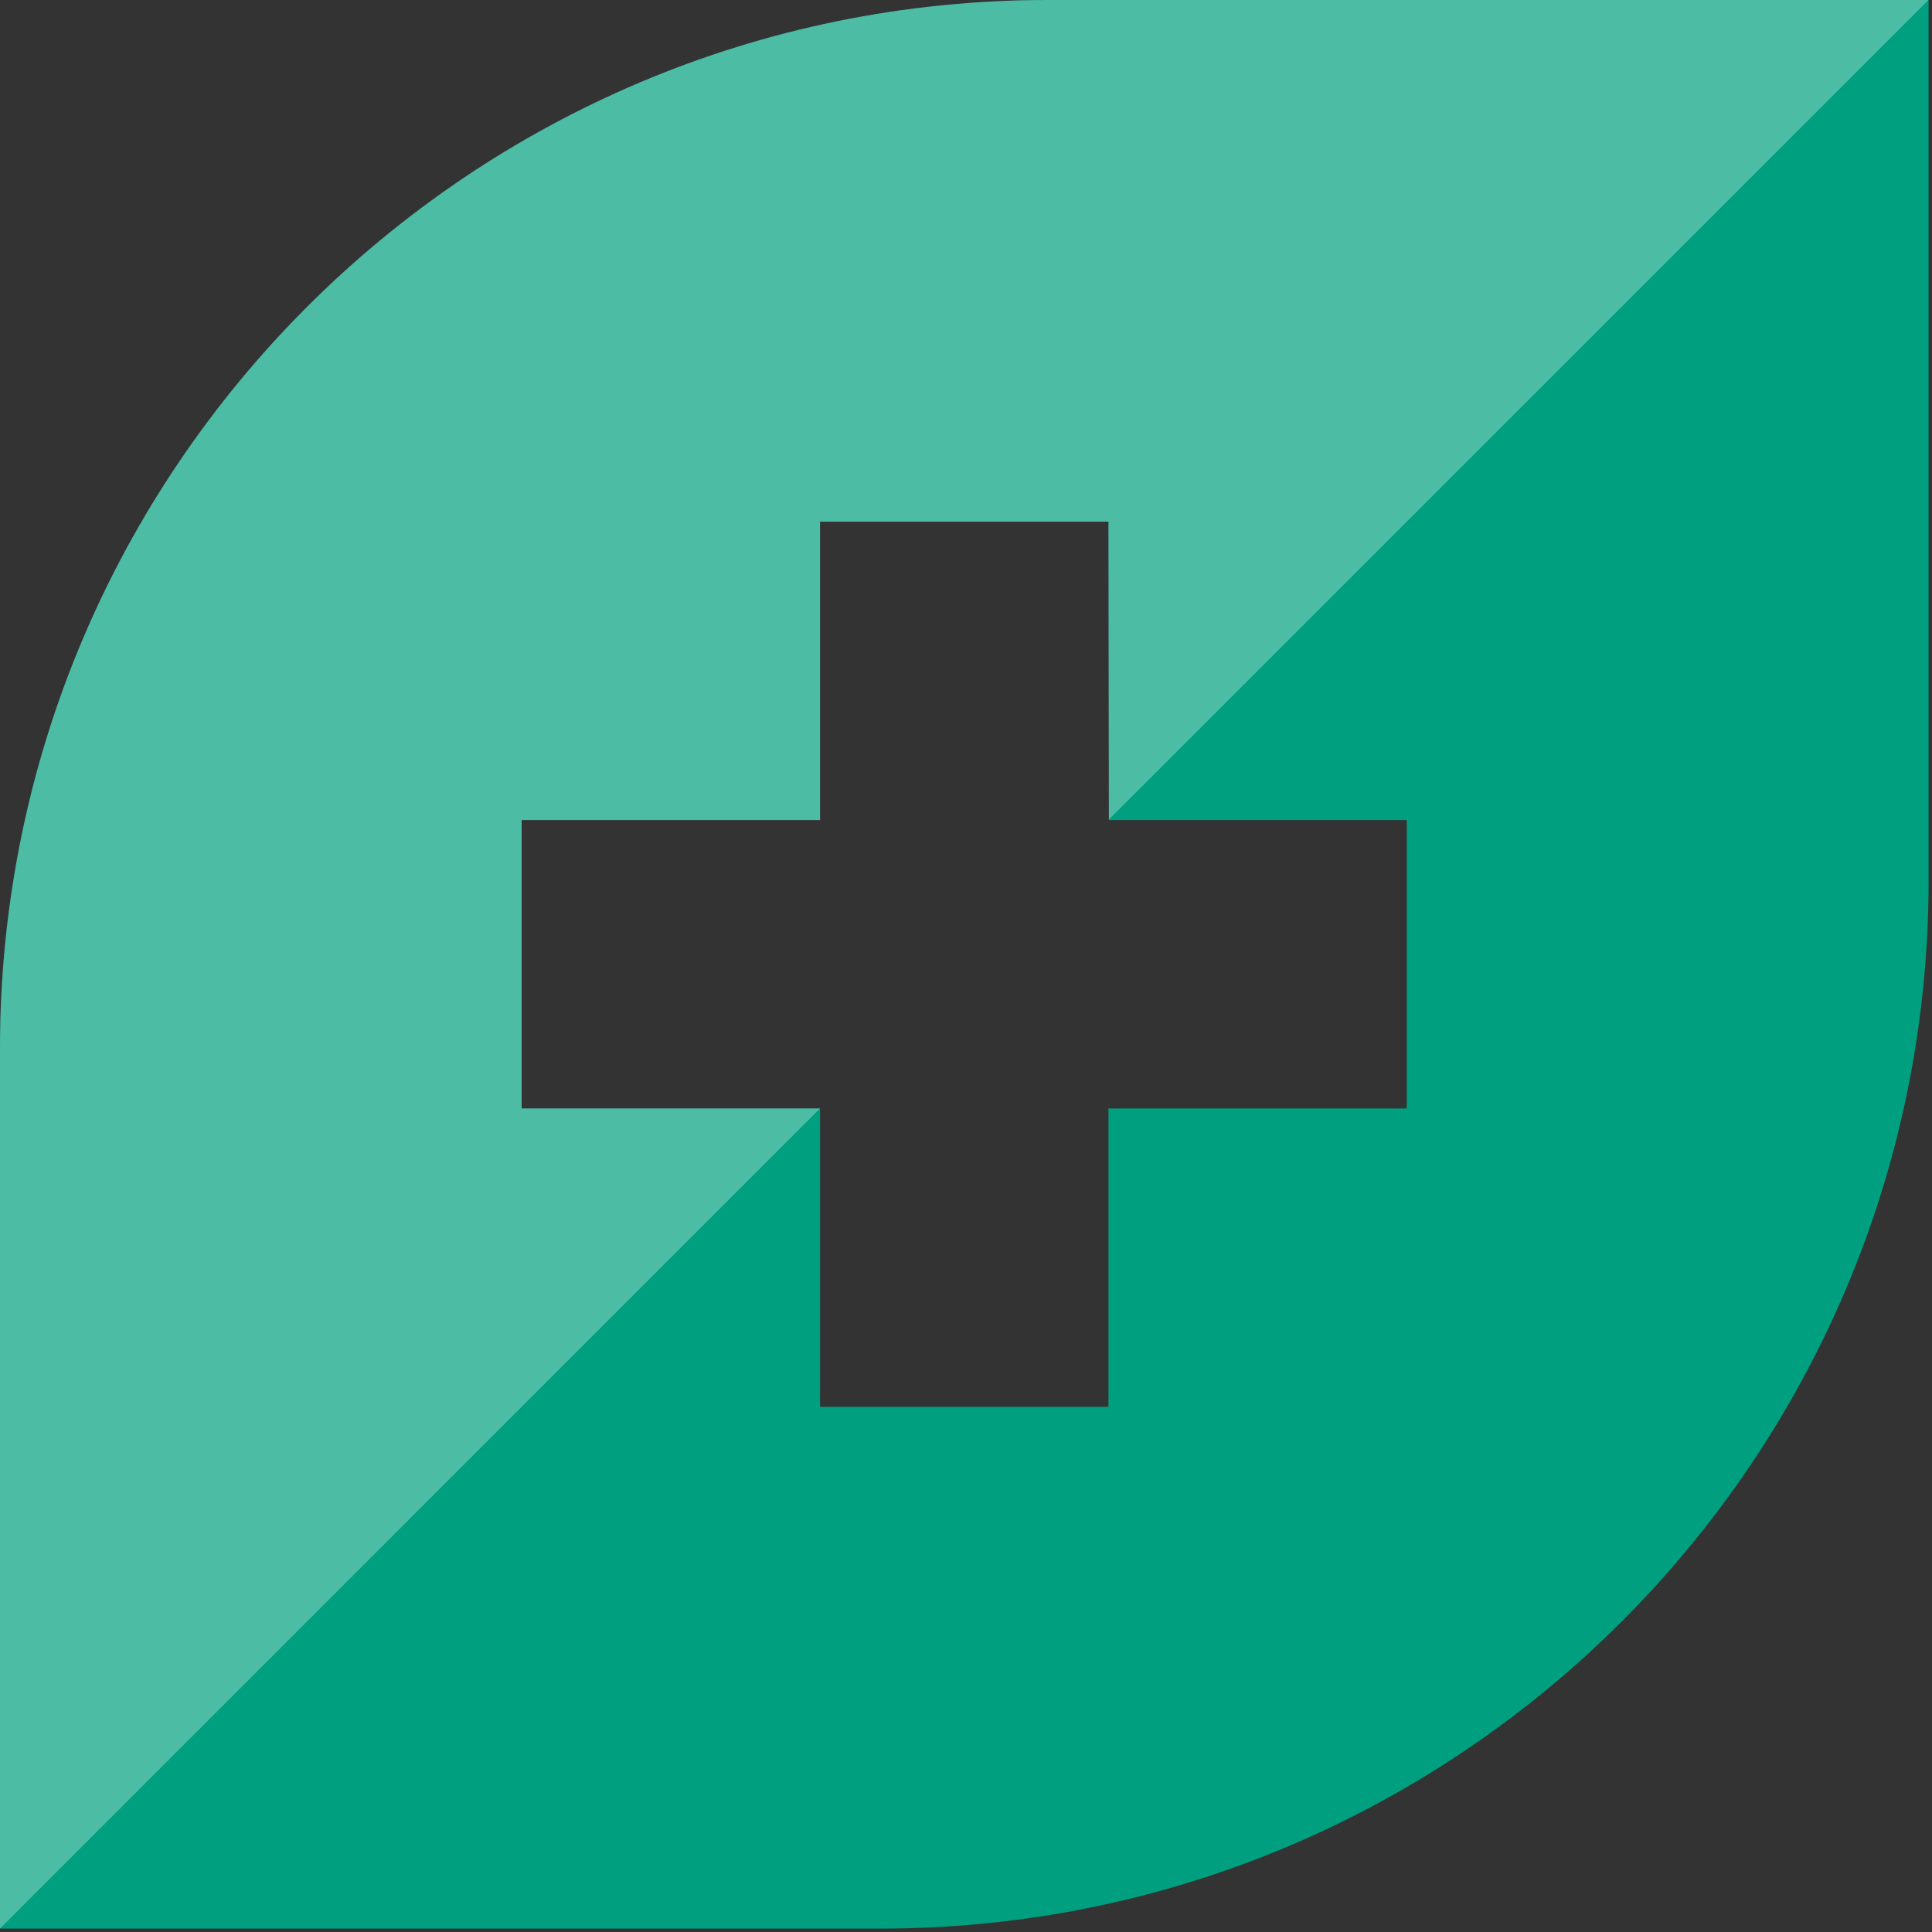 <svg width="182" height="182" viewBox="0 0 182 182" fill="none" xmlns="http://www.w3.org/2000/svg">
<rect x="0" y="0" width="182" height="182" fill="#333333" stroke="none"/>
<g clip-path="url(#clip0_984_20388)">
<path d="M98.73 0C44.2 0 0 44.2 0 98.73V181.68H82.95C137.47 181.68 181.68 137.48 181.68 82.95V0H98.73ZM132.53 104.42H104.42V132.53H77.25V104.42H49.14V77.25H77.25V49.14H104.42L104.46 77.25H132.52V104.42H132.53Z" fill="#009F7F"/>
<path opacity="0.3" d="M0 98.73V181.68L77.25 104.42H49.14V77.25H77.25V49.14H104.42L104.46 77.2L181.67 0H98.73C44.2 0 0 44.2 0 98.73Z" fill="white"/>
</g>
<defs>
<clipPath id="clip0_984_20388">
<rect width="181.67" height="181.67" fill="white"/>
</clipPath>
</defs>
</svg>

